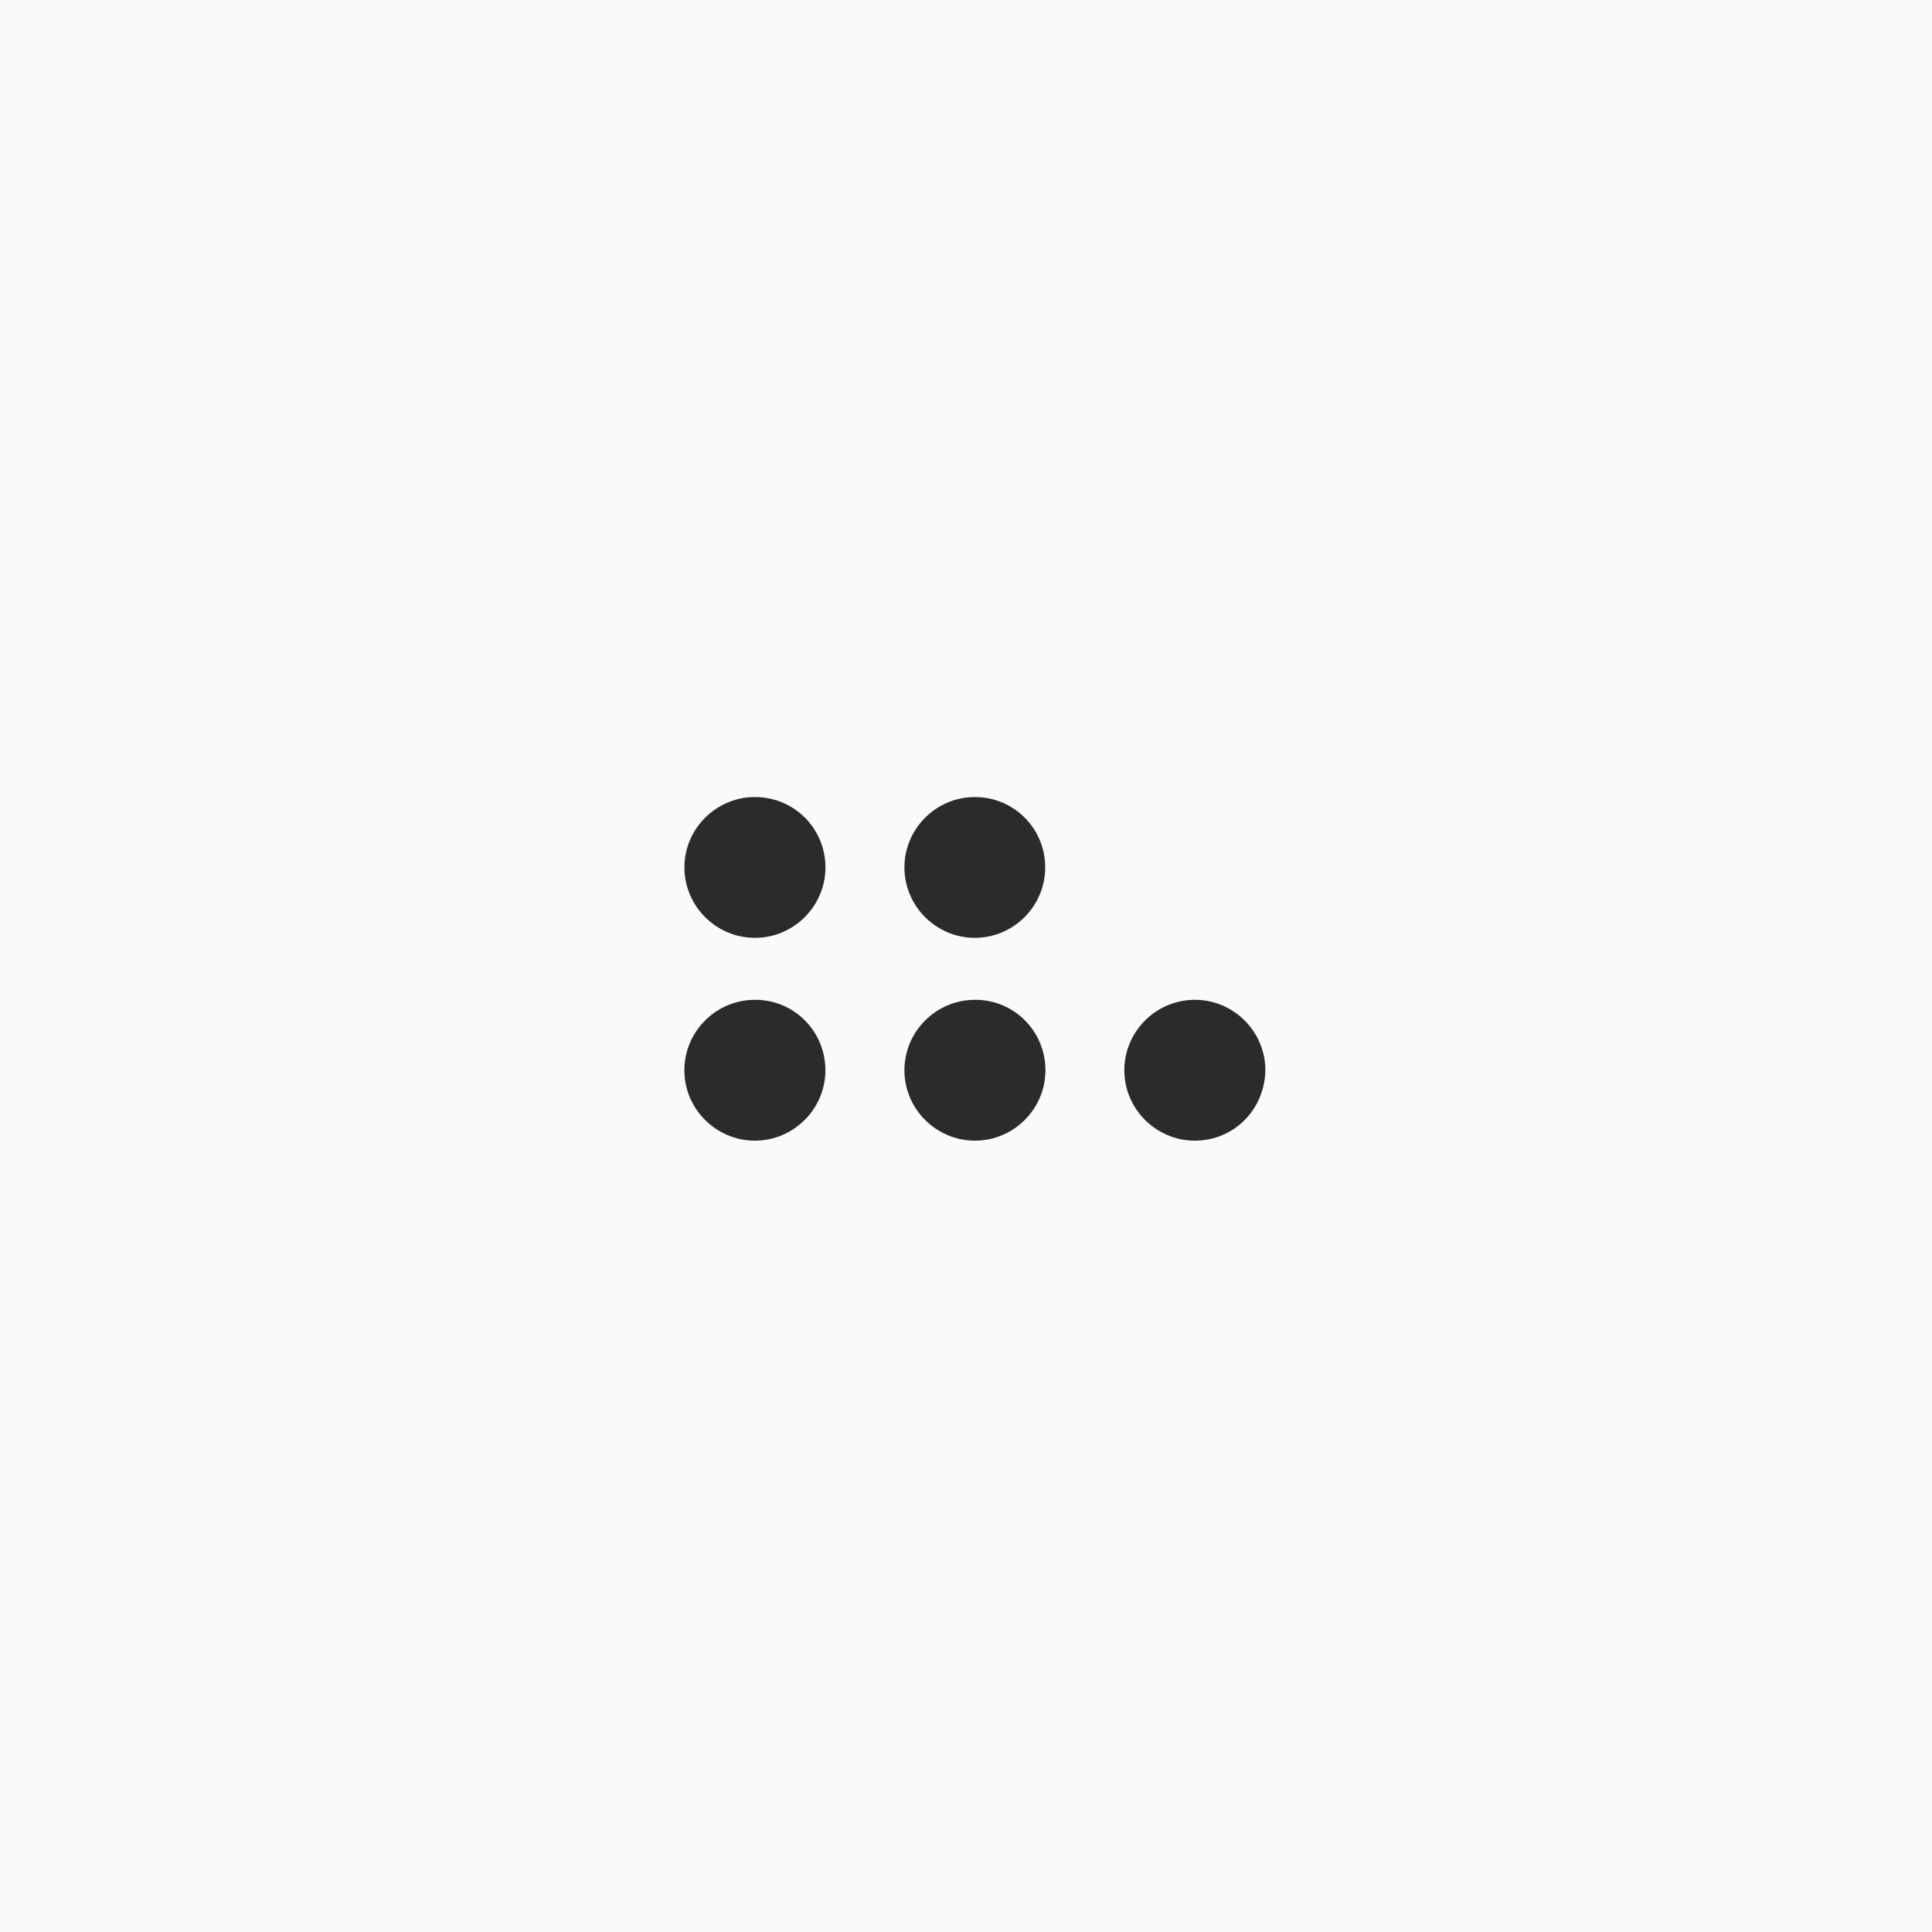 <?xml version="1.0" encoding="UTF-8"?> <svg xmlns="http://www.w3.org/2000/svg" width="40" height="40" viewBox="0 0 40 40" fill="none"> <rect width="40" height="40" fill="#FAFAFC"></rect> <path d="M17.09 17.959C17.09 18.761 16.433 19.417 15.63 19.417C14.827 19.417 14.17 18.761 14.17 17.959C14.17 17.157 14.827 16.502 15.63 16.502C16.447 16.502 17.09 17.157 17.09 17.959Z" fill="#2B2B2B"></path> <path d="M17.089 22.158C17.089 22.96 16.432 23.616 15.629 23.616C14.826 23.616 14.169 22.96 14.169 22.158C14.169 21.356 14.826 20.7 15.629 20.7C16.445 20.696 17.089 21.356 17.089 22.158Z" fill="#2B2B2B"></path> <path d="M21.64 17.959C21.64 18.761 20.985 19.417 20.183 19.417C19.381 19.417 18.725 18.761 18.725 17.959C18.725 17.157 19.381 16.502 20.183 16.502C20.998 16.502 21.64 17.157 21.64 17.959Z" fill="#2B2B2B"></path> <path d="M21.645 22.158C21.645 22.96 20.988 23.616 20.185 23.616C19.382 23.616 18.725 22.96 18.725 22.158C18.725 21.356 19.382 20.7 20.185 20.7C21.002 20.696 21.645 21.356 21.645 22.158Z" fill="#2B2B2B"></path> <path d="M24.738 23.616C23.935 23.616 23.278 22.96 23.278 22.158C23.278 21.356 23.935 20.7 24.738 20.7C25.541 20.7 26.198 21.356 26.198 22.158C26.184 22.978 25.541 23.616 24.738 23.616Z" fill="#2B2B2B"></path> </svg> 